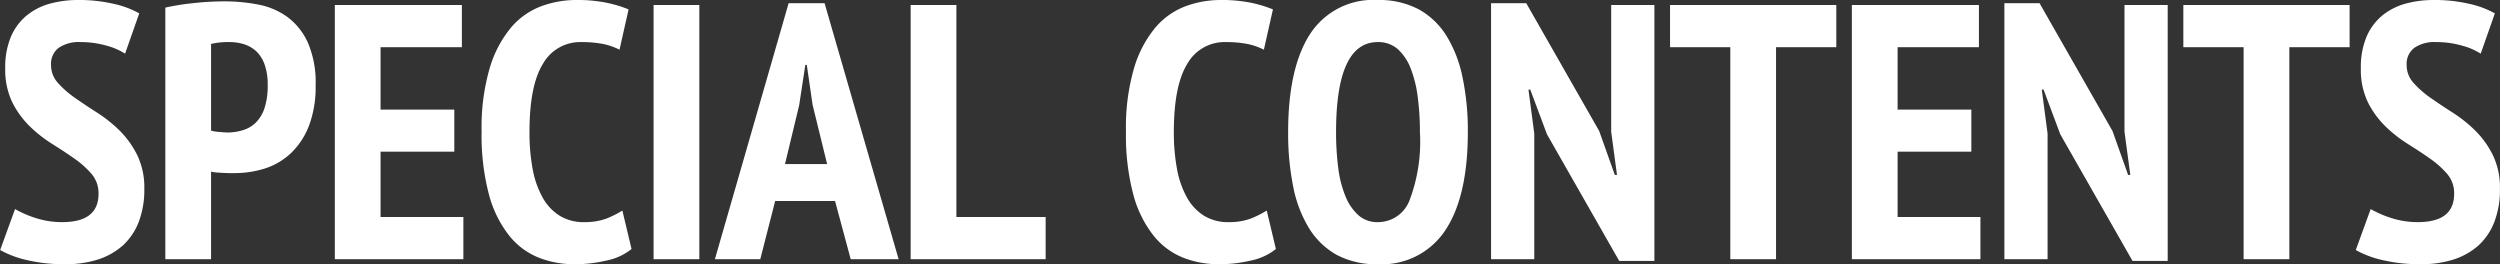 <svg xmlns="http://www.w3.org/2000/svg" width="220.375" height="23.28" viewBox="0 0 220.375 23.28">
  <rect x="0" y="0" width="220.375" height="23.28" fill="#333333" stroke="none"/>
  <defs>
    <style>
      .cls-1 {
        fill: #fff;
        fill-rule: evenodd;
      }
    </style>
  </defs>
  <path id="SPECIAL_CONTENTS" data-name="SPECIAL CONTENTS" class="cls-1" d="M177.08,5731.11a7.516,7.516,0,0,1-2.4-.38,9.49,9.49,0,0,1-1.76-.77l-1.312,3.61a8.648,8.648,0,0,0,2.288.87,14.285,14.285,0,0,0,3.472.38,9.408,9.408,0,0,0,2.848-.41,6.136,6.136,0,0,0,2.192-1.23,5.475,5.475,0,0,0,1.408-2.07,7.917,7.917,0,0,0,.5-2.94,6.562,6.562,0,0,0-.608-2.93,8.1,8.1,0,0,0-1.52-2.15,12.326,12.326,0,0,0-1.984-1.6c-0.715-.45-1.376-0.9-1.984-1.32a8.711,8.711,0,0,1-1.52-1.33,2.336,2.336,0,0,1-.608-1.59,1.766,1.766,0,0,1,.672-1.5,3.126,3.126,0,0,1,1.92-.51,8.2,8.2,0,0,1,2.32.32,5.788,5.788,0,0,1,1.616.7l1.248-3.55a8.22,8.22,0,0,0-2.336-.86,13.32,13.32,0,0,0-3.04-.32,9.377,9.377,0,0,0-2.528.33,5.6,5.6,0,0,0-2.048,1.06,4.982,4.982,0,0,0-1.36,1.85,6.912,6.912,0,0,0-.5,2.77,6.607,6.607,0,0,0,.608,2.98,7.894,7.894,0,0,0,1.52,2.11,11.629,11.629,0,0,0,1.984,1.57c0.715,0.45,1.376.88,1.984,1.31a8.05,8.05,0,0,1,1.52,1.36,2.609,2.609,0,0,1,.608,1.74c0,1.67-1.067,2.5-3.2,2.5h0Zm9.088,3.27H190.2v-7.72a3.252,3.252,0,0,0,.432.07c0.2,0.02.41,0.03,0.624,0.04s0.416,0.02.608,0.02h0.416a8.912,8.912,0,0,0,2.672-.41,6.023,6.023,0,0,0,2.288-1.35,6.626,6.626,0,0,0,1.584-2.4,9.635,9.635,0,0,0,.592-3.58,8.814,8.814,0,0,0-.7-3.8,5.772,5.772,0,0,0-1.824-2.25,6.406,6.406,0,0,0-2.544-1.07,15.525,15.525,0,0,0-2.9-.28,25.362,25.362,0,0,0-2.752.15,21.3,21.3,0,0,0-2.528.4v22.18Zm4.032-18.98a6.719,6.719,0,0,1,1.632-.16,4.167,4.167,0,0,1,1.28.19,2.915,2.915,0,0,1,1.072.62,3.007,3.007,0,0,1,.736,1.17,5.2,5.2,0,0,1,.272,1.79,6.315,6.315,0,0,1-.288,2.07,3.191,3.191,0,0,1-.784,1.28,2.732,2.732,0,0,1-1.136.65,4.591,4.591,0,0,1-1.344.2c-0.128,0-.368-0.02-0.72-0.05a3.847,3.847,0,0,1-.72-0.11v-7.65Zm10.912,18.98H212.44v-3.72h-7.3v-5.76h6.5v-3.71h-6.5v-5.5h7.168v-3.72h-11.2v22.41Zm25.344-4.29a8.559,8.559,0,0,1-1.44.72,5.483,5.483,0,0,1-1.92.3,3.972,3.972,0,0,1-2.192-.58,4.37,4.37,0,0,1-1.5-1.63,8.126,8.126,0,0,1-.864-2.51,17.491,17.491,0,0,1-.272-3.22q0-4.1,1.184-6.01a3.763,3.763,0,0,1,3.392-1.92,9.857,9.857,0,0,1,1.936.17,5.807,5.807,0,0,1,1.424.5l0.8-3.55a10.724,10.724,0,0,0-1.9-.58,12.979,12.979,0,0,0-2.736-.25,8.935,8.935,0,0,0-3.04.54,6.488,6.488,0,0,0-2.672,1.87,10.029,10.029,0,0,0-1.888,3.57,18.663,18.663,0,0,0-.72,5.63,20.356,20.356,0,0,0,.64,5.51,9.96,9.96,0,0,0,1.76,3.61,6.343,6.343,0,0,0,2.608,1.97,8.514,8.514,0,0,0,3.216.59,11.951,11.951,0,0,0,2.768-.32,5.142,5.142,0,0,0,2.224-1.02Zm2.752,4.29h4.032v-22.41h-4.032v22.41Zm17.376,0h4.224l-6.528-22.57h-3.168l-6.5,22.57h4l1.312-5.13h5.28Zm-4.544-13.57,0.544-3.56h0.128l0.512,3.52,1.28,5.22h-3.712Zm21.728,9.85H255.9v-18.69h-4.032v22.41h11.9v-3.72Zm19.488-.57a8.559,8.559,0,0,1-1.44.72,5.475,5.475,0,0,1-1.92.3,3.972,3.972,0,0,1-2.192-.58,4.378,4.378,0,0,1-1.5-1.63,8.126,8.126,0,0,1-.864-2.51,17.578,17.578,0,0,1-.272-3.22q0-4.1,1.184-6.01a3.763,3.763,0,0,1,3.392-1.92,9.857,9.857,0,0,1,1.936.17,5.807,5.807,0,0,1,1.424.5l0.8-3.55a10.724,10.724,0,0,0-1.9-.58,12.979,12.979,0,0,0-2.736-.25,8.939,8.939,0,0,0-3.04.54,6.494,6.494,0,0,0-2.672,1.87,10.029,10.029,0,0,0-1.888,3.57,18.663,18.663,0,0,0-.72,5.63,20.356,20.356,0,0,0,.64,5.51,9.976,9.976,0,0,0,1.76,3.61,6.343,6.343,0,0,0,2.608,1.97,8.514,8.514,0,0,0,3.216.59,11.951,11.951,0,0,0,2.768-.32,5.142,5.142,0,0,0,2.224-1.02Zm2.336-2.1a11.019,11.019,0,0,0,1.408,3.68,6.746,6.746,0,0,0,2.448,2.34,7.434,7.434,0,0,0,3.6.81,6.689,6.689,0,0,0,5.936-2.97q2-2.985,2-8.68a22.958,22.958,0,0,0-.464-4.81,11.244,11.244,0,0,0-1.424-3.68,6.7,6.7,0,0,0-2.464-2.34,7.456,7.456,0,0,0-3.584-.81,6.632,6.632,0,0,0-5.952,2.97q-1.952,2.985-1.952,8.67A23.736,23.736,0,0,0,285.592,5727.99Zm7.456-12.75a2.582,2.582,0,0,1,1.76.62,4.44,4.44,0,0,1,1.136,1.7,10.4,10.4,0,0,1,.624,2.53,23.6,23.6,0,0,1,.192,3.08,14.552,14.552,0,0,1-.928,6.05,2.972,2.972,0,0,1-2.784,1.89,2.471,2.471,0,0,1-1.712-.61,4.515,4.515,0,0,1-1.136-1.66,9.629,9.629,0,0,1-.64-2.51,24.186,24.186,0,0,1-.192-3.16q0-7.935,3.68-7.93h0Zm21.28,19.29h3.1v-22.56h-3.808v11.17l0.512,3.81h-0.192l-1.376-3.87-6.432-11.27h-3.1v22.57h3.808V5723.3l-0.512-3.87h0.16l1.472,3.94Zm19.136-22.56H318.808v3.72h5.312v18.69h4.032v-18.69h5.312v-3.72Zm1.376,22.41h11.328v-3.72h-7.3v-5.76h6.5v-3.71h-6.5v-5.5h7.168v-3.72h-11.2v22.41Zm24.736,0.15h3.1v-22.56h-3.808v11.17l0.512,3.81h-0.192l-1.376-3.87-6.432-11.27h-3.1v22.57h3.808V5723.3l-0.512-3.87h0.16l1.472,3.94Zm19.136-22.56H364.056v3.72h5.312v18.69H373.4v-18.69h5.312v-3.72Zm6.016,19.14a7.516,7.516,0,0,1-2.4-.38,9.49,9.49,0,0,1-1.76-.77l-1.312,3.61a8.648,8.648,0,0,0,2.288.87,14.285,14.285,0,0,0,3.472.38,9.408,9.408,0,0,0,2.848-.41,6.136,6.136,0,0,0,2.192-1.23,5.475,5.475,0,0,0,1.408-2.07,7.917,7.917,0,0,0,.5-2.94,6.562,6.562,0,0,0-.608-2.93,8.1,8.1,0,0,0-1.52-2.15,12.326,12.326,0,0,0-1.984-1.6c-0.715-.45-1.376-0.9-1.984-1.32a8.711,8.711,0,0,1-1.52-1.33,2.336,2.336,0,0,1-.608-1.59,1.766,1.766,0,0,1,.672-1.5,3.126,3.126,0,0,1,1.92-.51,8.2,8.2,0,0,1,2.32.32,5.788,5.788,0,0,1,1.616.7l1.248-3.55a8.22,8.22,0,0,0-2.336-.86,13.32,13.32,0,0,0-3.04-.32,9.377,9.377,0,0,0-2.528.33,5.6,5.6,0,0,0-2.048,1.06,4.982,4.982,0,0,0-1.36,1.85,6.912,6.912,0,0,0-.5,2.77,6.607,6.607,0,0,0,.608,2.98,7.894,7.894,0,0,0,1.52,2.11,11.629,11.629,0,0,0,1.984,1.57c0.715,0.45,1.376.88,1.984,1.31a8.05,8.05,0,0,1,1.52,1.36,2.609,2.609,0,0,1,.608,1.74c0,1.67-1.067,2.5-3.2,2.5h0Z" transform="translate(-171.594 -5711.53)"/>
</svg>
